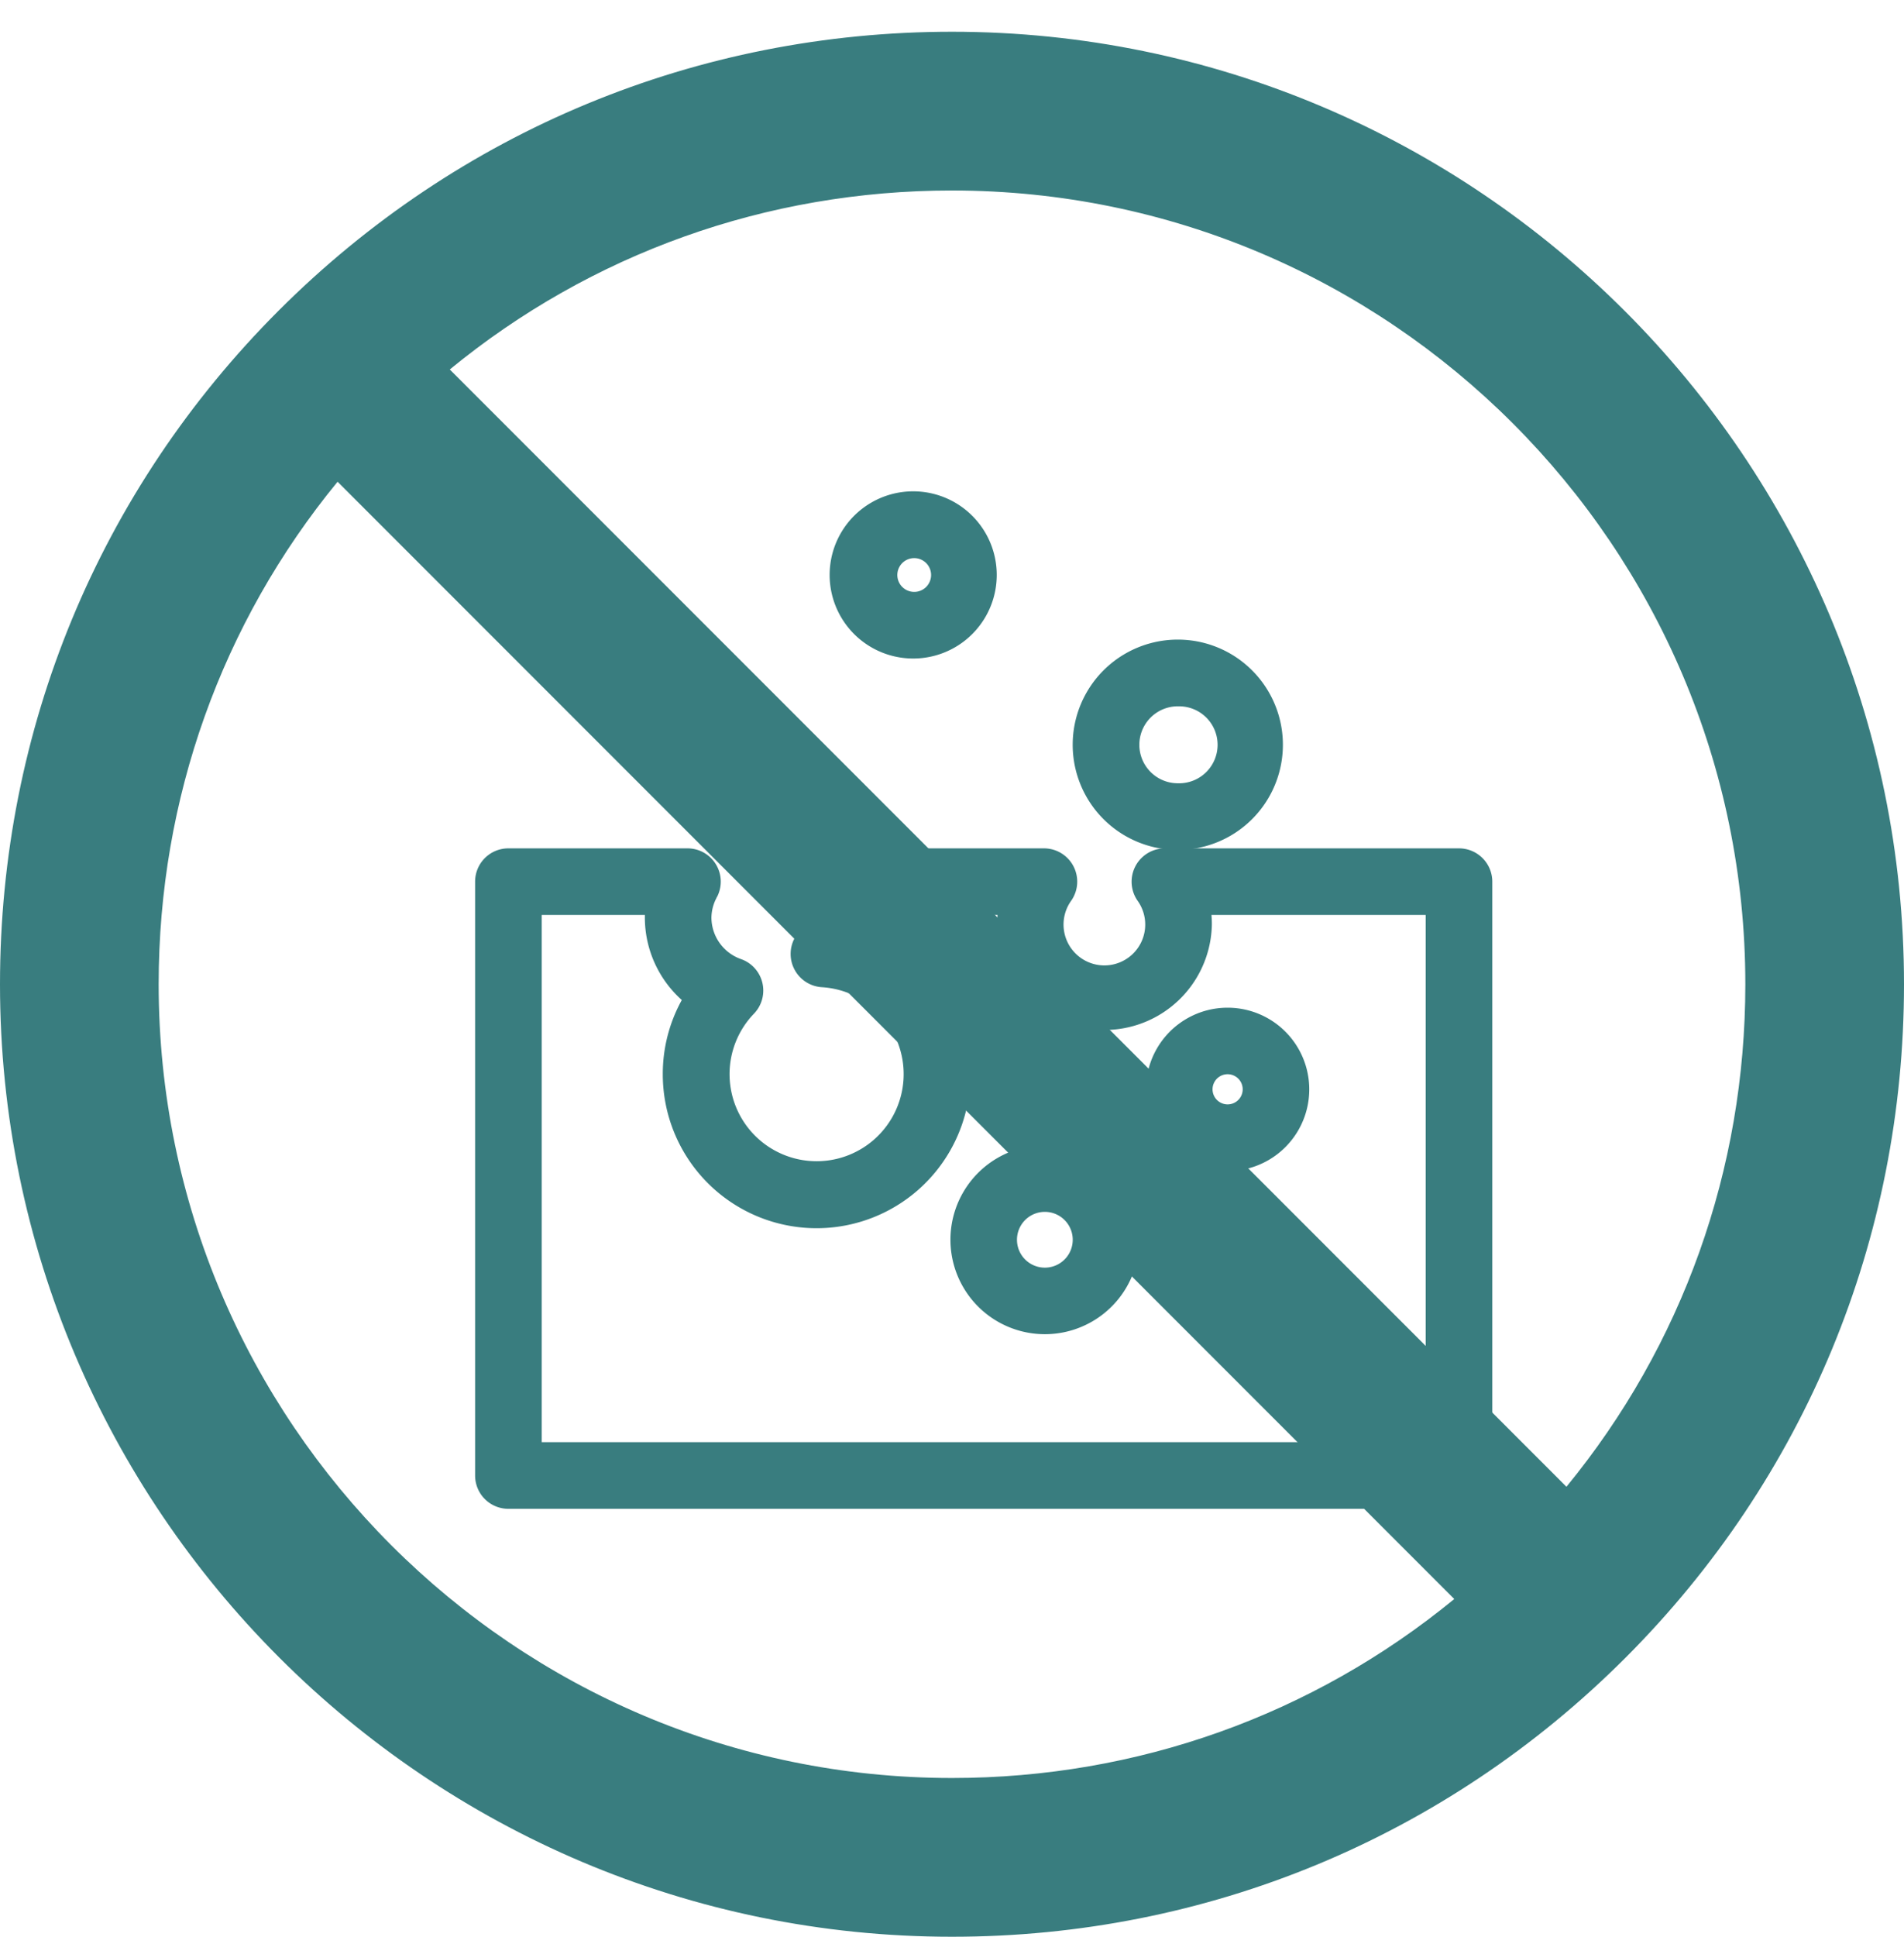 <svg width="60" height="61" fill="none" xmlns="http://www.w3.org/2000/svg"><path d="M23.471 25.869a2.028 2.028 0 100-4.057 2.028 2.028 0 000 4.057zm0-2.953a.93.93 0 11-.859.572.929.929 0 01.86-.577v.005zm13.141 11.393a2.073 2.073 0 104.146.005 2.073 2.073 0 00-4.146-.005zm2.073-.975a.975.975 0 11.001 1.95.975.975 0 01-.001-1.95zm-5.759 3.236a2.476 2.476 0 10.002 4.952 2.476 2.476 0 00-.002-4.952zm0 3.856a1.378 1.378 0 110-2.757 1.378 1.378 0 010 2.757zm4.189-14.157a2.812 2.812 0 10.001-5.624 2.812 2.812 0 00-.001 5.624zm0-4.522a1.712 1.712 0 11.002 3.423 1.712 1.712 0 01-.002-3.424zm-8.338-1.506a2.133 2.133 0 100-4.266 2.133 2.133 0 000 4.266zm0-3.162a1.032 1.032 0 110 2.063 1.032 1.032 0 010-2.063z" fill="#397D7F"/><path d="M45.978 27.22h-9.27a.55.55 0 00-.449.865 1.787 1.787 0 11-2.914 0 .548.548 0 00-.45-.865h-6.93a.55.55 0 00-.486.806 1.804 1.804 0 010 1.761.55.55 0 00.451.807 3.243 3.243 0 11-2.53.985.55.55 0 00-.216-.9 1.893 1.893 0 01-1.265-1.775c.003-.307.081-.608.229-.877a.548.548 0 00-.486-.807h-5.64a.547.547 0 00-.55.55v18.702a.548.548 0 00.55.55h29.956a.549.549 0 00.548-.55V27.77a.549.549 0 00-.548-.55zm-.55 18.703H16.571V28.318h4.31a2.86 2.86 0 00-.06.585 2.99 2.99 0 001.325 2.475 4.308 4.308 0 00-.76 2.447 4.347 4.347 0 105.332-4.222 2.86 2.86 0 00.026-1.285h5.29a2.853 2.853 0 00-.112.792 2.884 2.884 0 005.767 0c0-.268-.037-.535-.111-.792h7.85v17.605z" fill="#397D7F"/><path d="M36.612 34.309a2.073 2.073 0 104.146.005 2.073 2.073 0 00-4.146-.005zm2.073-.975a.975.975 0 11.001 1.95.975.975 0 01-.001-1.95zm-5.759 3.236a2.476 2.476 0 10.002 4.952 2.476 2.476 0 00-.002-4.952zm0 3.856a1.378 1.378 0 110-2.757 1.378 1.378 0 010 2.757zm4.189-14.157a2.812 2.812 0 10.001-5.624 2.812 2.812 0 00-.001 5.624zm0-4.522a1.712 1.712 0 11.002 3.423 1.712 1.712 0 01-.002-3.424zm-8.338-1.506a2.133 2.133 0 100-4.266 2.133 2.133 0 000 4.266zm0-3.162a1.032 1.032 0 110 2.063 1.032 1.032 0 010-2.063z" stroke="#397D7F"/><path d="M45.978 27.22h-9.27a.55.55 0 00-.449.865 1.787 1.787 0 11-2.914 0 .548.548 0 00-.45-.865h-6.93a.55.55 0 00-.486.806 1.804 1.804 0 010 1.761.55.55 0 00.451.807 3.243 3.243 0 11-2.53.985.55.55 0 00-.216-.9 1.893 1.893 0 01-1.265-1.775c.003-.307.081-.608.229-.877a.548.548 0 00-.486-.807h-5.64a.547.547 0 00-.55.55v18.702a.548.548 0 00.55.55h29.956a.549.549 0 00.548-.55V27.77a.549.549 0 00-.548-.55zm-.55 18.703H16.571V28.318h4.31a2.86 2.86 0 00-.06.585 2.99 2.99 0 001.325 2.475 4.308 4.308 0 00-.76 2.447 4.347 4.347 0 105.332-4.222 2.86 2.86 0 00.026-1.285h5.29a2.853 2.853 0 00-.112.792 2.884 2.884 0 005.767 0c0-.268-.037-.535-.111-.792h7.85v17.605z" stroke="#397D7F"/><path d="M30 61C13.459 61 0 47.542 0 31c0-8.02 3.119-15.555 8.782-21.218C14.446 4.12 21.98 1 30 1c16.542 0 30 13.458 30 30 0 8.02-3.119 15.555-8.782 21.218S38.02 61 30 61zm0-5c5.842 0 11.375-1.986 15.828-5.637l-35.19-35.19C6.985 19.624 5 25.157 5 31c0 13.785 11.215 25 25 25zm0-50c-5.841 0-11.375 1.986-15.826 5.637l35.189 35.19C53.013 42.376 55 36.843 55 31 55 17.215 43.785 6 30 6z" fill="#397D7F"/></svg>